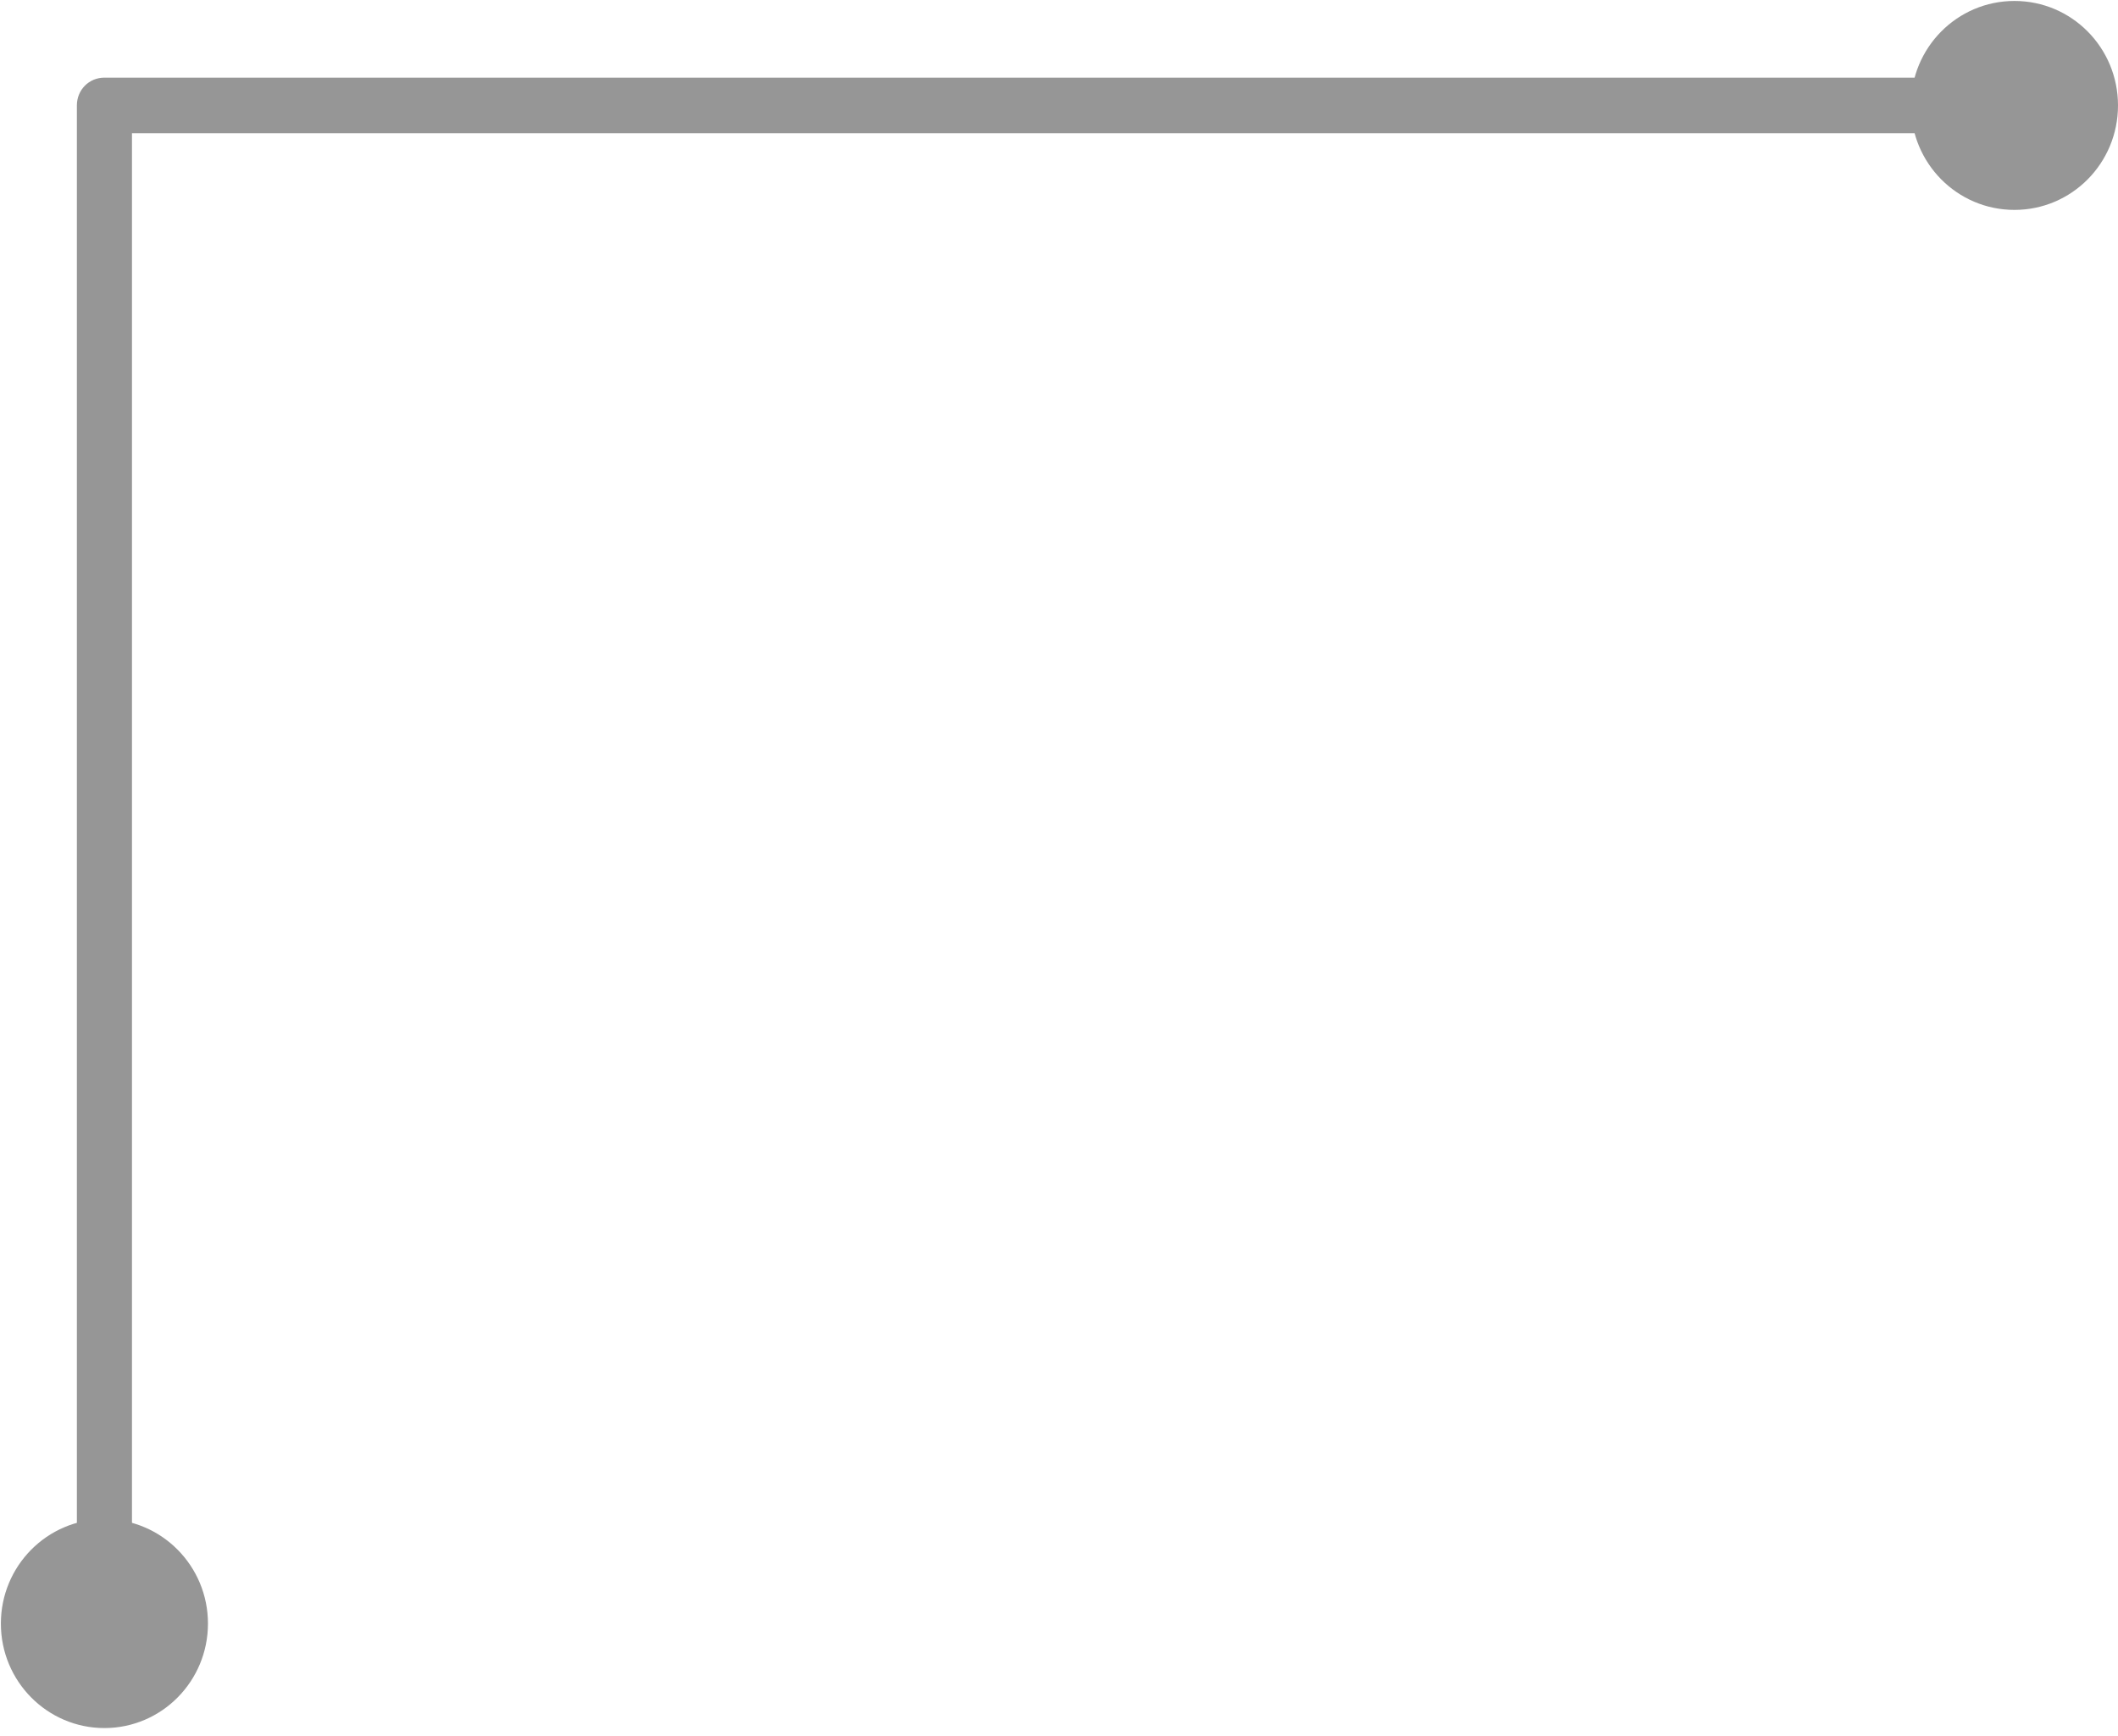 <svg width="133" height="109" viewBox="0 0 133 109" fill="none" xmlns="http://www.w3.org/2000/svg">
<path d="M6.557 104.006C5.589 104.006 4.828 103.239 4.828 102.262V6.62C4.828 5.643 5.589 4.875 6.557 4.875H126.845C127.813 4.875 128.574 5.643 128.574 6.62C128.574 7.597 127.813 8.365 126.845 8.365H8.287V102.262C8.287 103.239 7.526 104.006 6.557 104.006Z" fill="#969696"/>
<path d="M126.498 0.06C130.095 0.06 133 2.991 133 6.62C133 10.249 130.095 13.18 126.498 13.18C122.901 13.18 119.996 10.249 119.996 6.62C119.996 2.991 122.901 0.06 126.498 0.06Z" fill="#969696"/>
<path d="M6.557 108.508C10.148 108.508 13.059 105.571 13.059 101.948C13.059 98.325 10.148 95.388 6.557 95.388C2.966 95.388 0.055 98.325 0.055 101.948C0.055 105.571 2.966 108.508 6.557 108.508Z" fill="#969696"/>
</svg>
